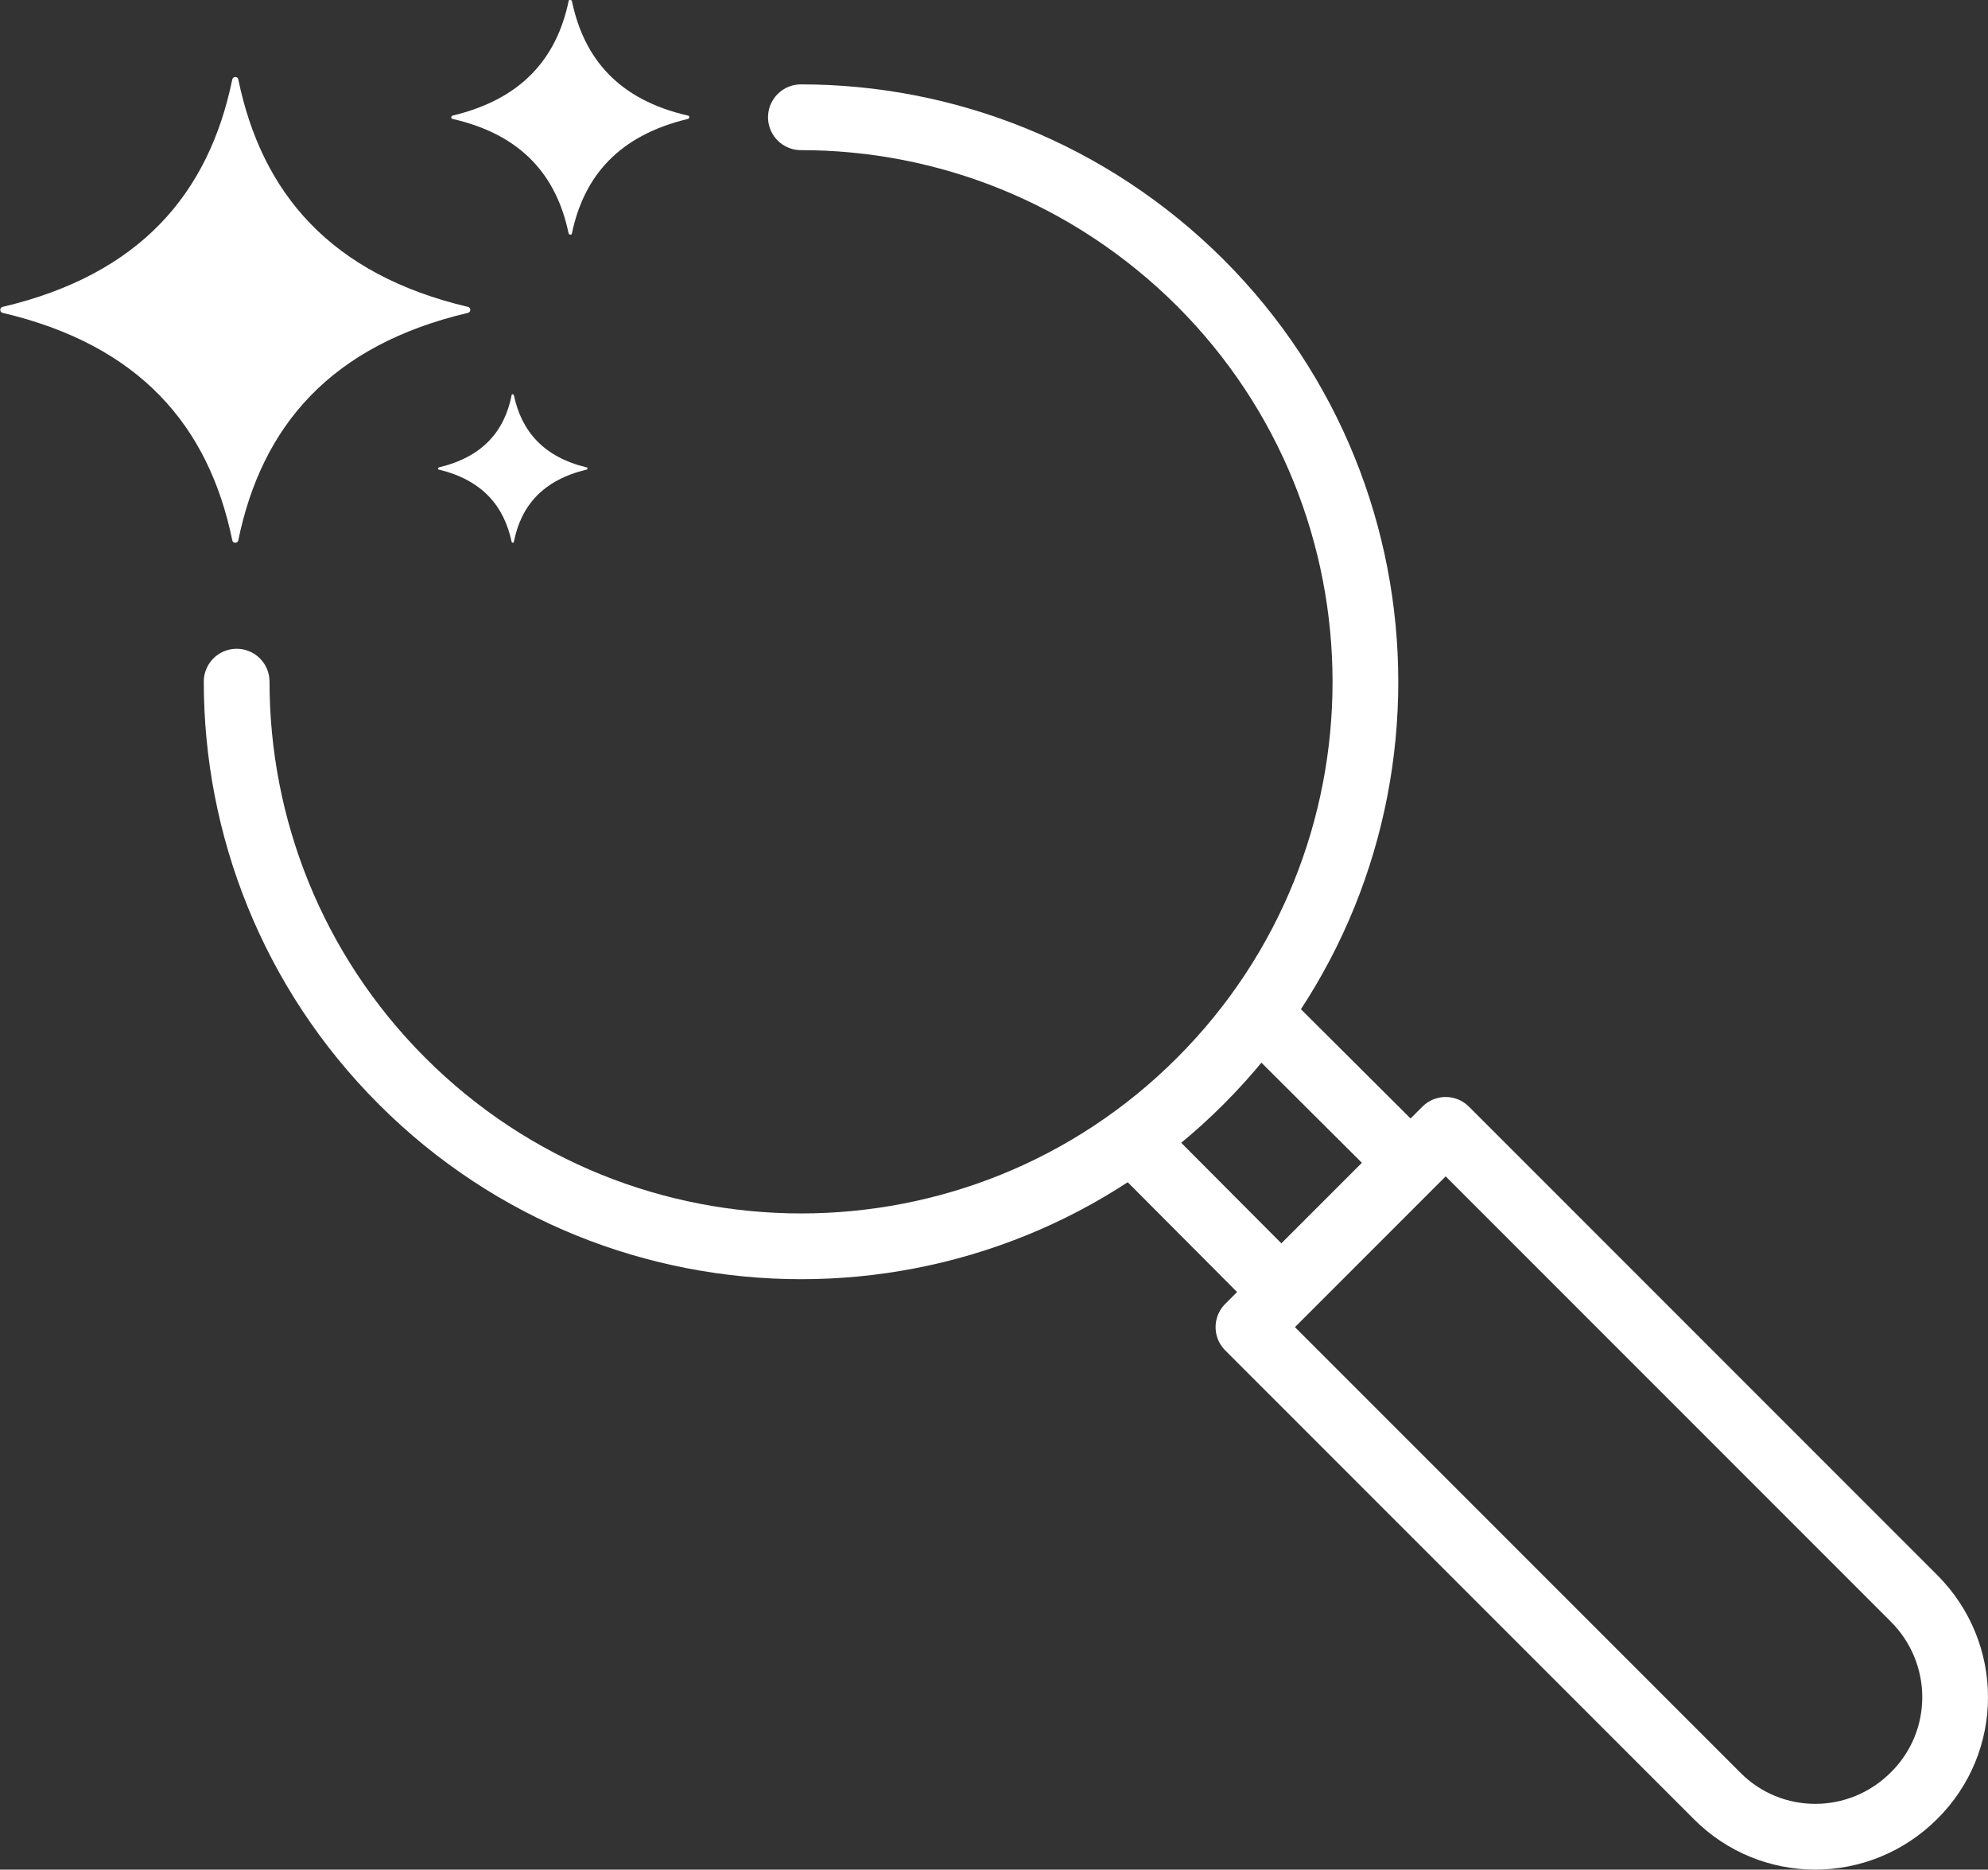 <?xml version="1.0" encoding="UTF-8"?>
<svg id="Warstwa_2" data-name="Warstwa 2" xmlns="http://www.w3.org/2000/svg" viewBox="0 0 36.29 34.12">
  <rect x="0" y="0" width="36.29" height="34.12" fill="#333333" stroke="none"/>
  <defs>
    <style>
      .cls-1 {
        fill: none;
        stroke: #fff;
        stroke-linecap: round;
        stroke-linejoin: round;
        stroke-width: 1.2px;
      }

      .cls-2 {
        fill: #fff;
      }
    </style>
  </defs>
  <g id="Warstwa_1-2" data-name="Warstwa 1">
    <g>
      <path class="cls-1" d="M14.62,2.14c2.64,0,5.27,1.01,7.29,3.02,4.02,4.02,4.02,10.55,0,14.57-4.02,4.02-10.55,4.02-14.57,0-2.01-2.01-3.02-4.65-3.02-7.29"/>
      <polyline class="cls-1" points="23.06 18.58 25.71 21.22 23.39 23.54 20.75 20.89"/>
      <path class="cls-1" d="M34.94,32.77h0c-1,1-2.61,1-3.6,0l-8.55-8.55,3.6-3.6,8.55,8.55c1,1,1,2.61,0,3.6Z"/>
      <g>
        <path class="cls-2" d="M8.54,5.71c-2.5.59-3.76,2.06-4.19,4.15-.01.06-.1.06-.11,0C3.81,7.77,2.55,6.3.05,5.71c-.06-.01-.06-.1,0-.11,2.5-.59,3.76-2.06,4.19-4.15.01-.06.1-.06.11,0,.43,2.08,1.69,3.56,4.19,4.15.06.01.06.1,0,.11Z"/>
        <path class="cls-2" d="M12.56,2.17c-1.26.3-1.9,1.04-2.12,2.09,0,.03-.05.03-.06,0-.22-1.05-.85-1.8-2.12-2.09-.03,0-.03-.05,0-.06,1.26-.3,1.9-1.04,2.12-2.09,0-.03.05-.03.06,0,.22,1.05.85,1.8,2.12,2.09.03,0,.03.05,0,.06Z"/>
        <path class="cls-2" d="M10.71,8.57c-.8.19-1.2.66-1.33,1.32,0,.02-.03.02-.04,0-.14-.66-.54-1.13-1.33-1.32-.02,0-.02-.03,0-.04.8-.19,1.2-.66,1.33-1.32,0-.02.03-.02.04,0,.14.66.54,1.13,1.33,1.32.02,0,.02.03,0,.04Z"/>
      </g>
    </g>
  </g>
</svg>